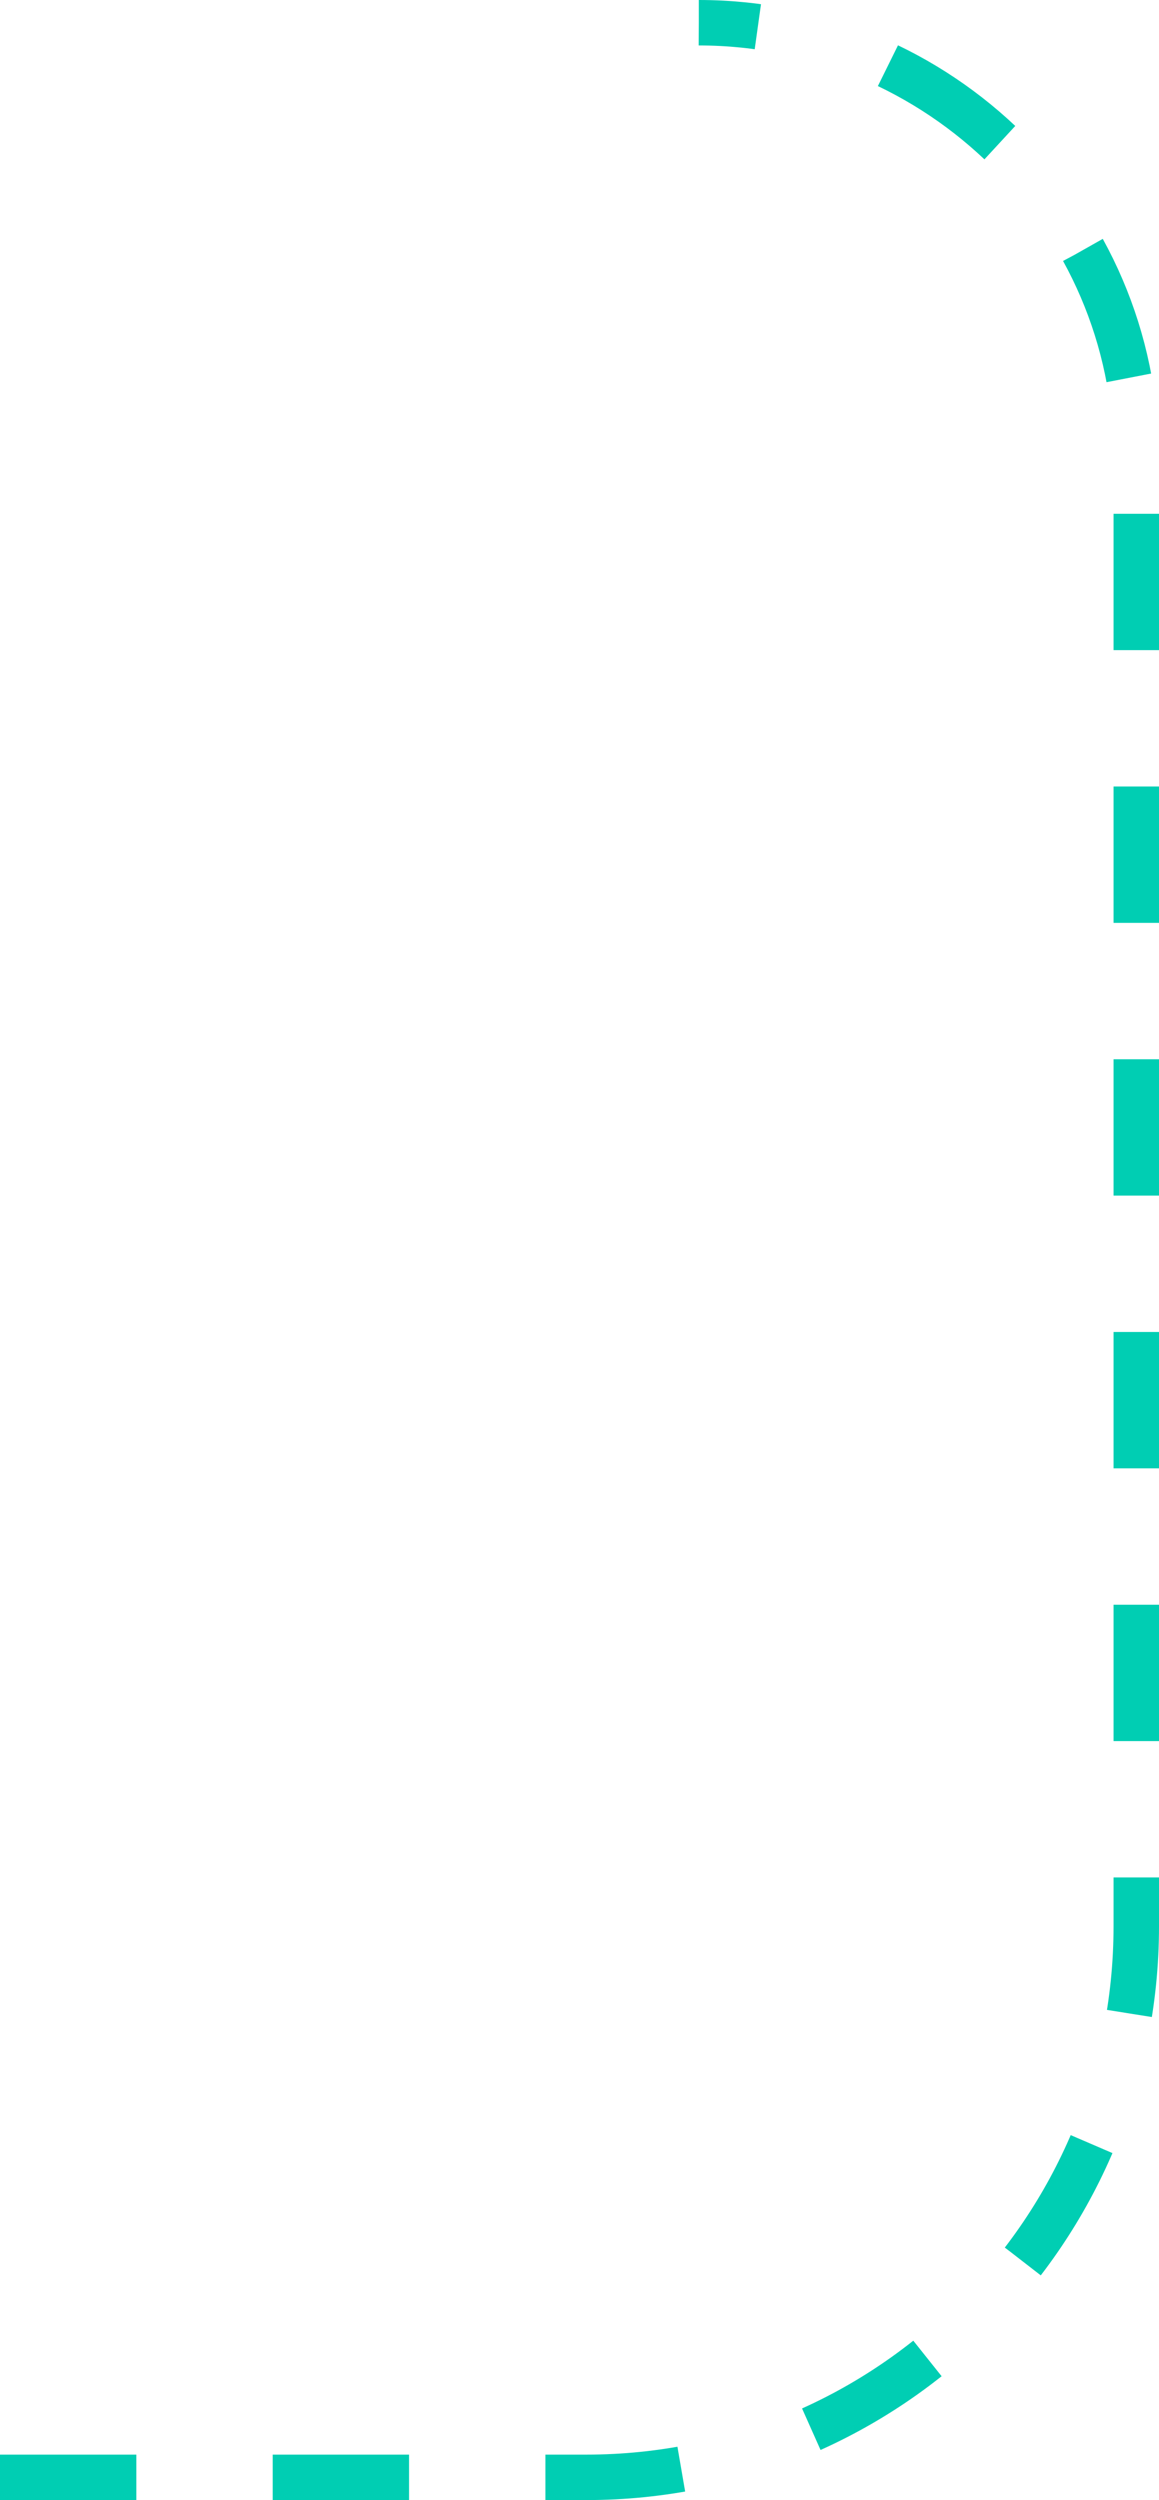 <?xml version="1.0" encoding="UTF-8"?>
<svg xmlns="http://www.w3.org/2000/svg" version="1.1" width="102" height="220" viewBox="0 0 102 220">
    <path d="M0,218h51.6c26.7,0,48.4-21.7,48.4-48.5V40.3h0c0-21.2-17.4-38.3-38.5-38.3h0" fill="none" stroke="#00ceb3" stroke-dasharray="12 12" stroke-width="4"/>
</svg>
